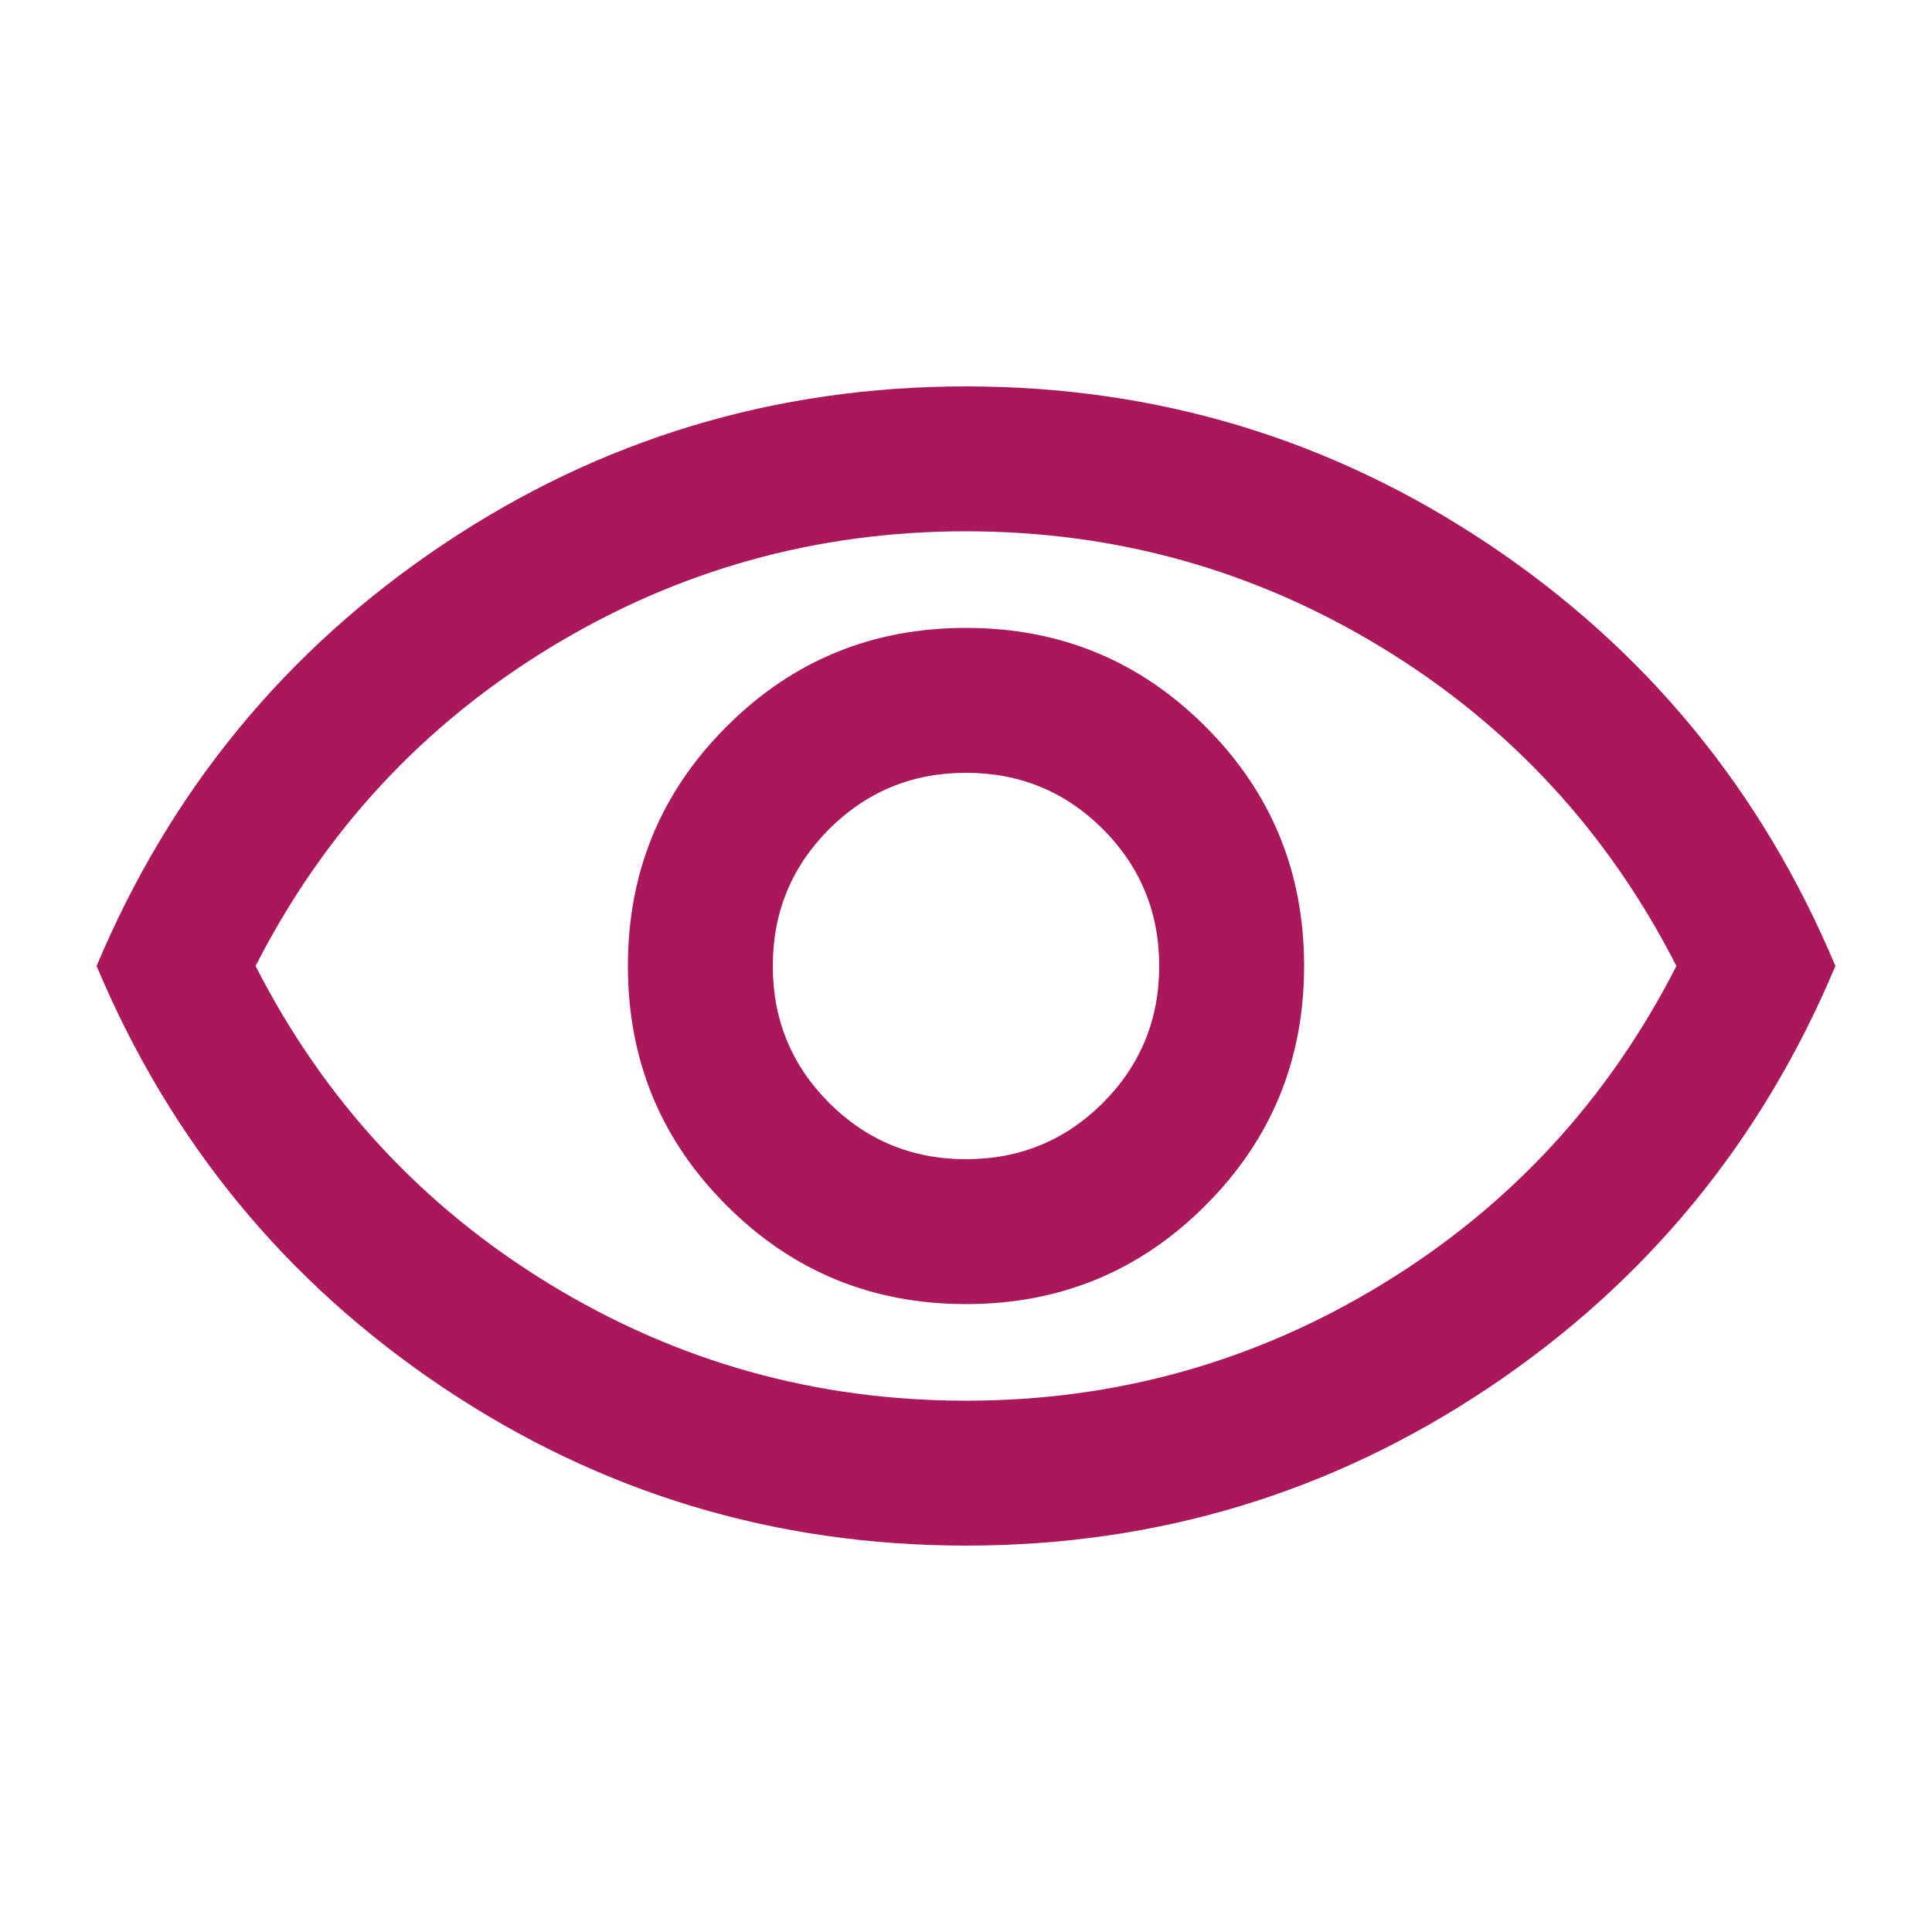 <svg width="14" height="14" viewBox="0 0 14 14" fill="none" xmlns="http://www.w3.org/2000/svg">
<path d="M7 9.45C7.681 9.45 8.259 9.212 8.735 8.735C9.212 8.259 9.45 7.681 9.45 7C9.45 6.319 9.212 5.741 8.735 5.265C8.259 4.788 7.681 4.55 7 4.55C6.319 4.55 5.741 4.788 5.265 5.265C4.788 5.741 4.55 6.319 4.55 7C4.55 7.681 4.788 8.259 5.265 8.735C5.741 9.212 6.319 9.45 7 9.45ZM7 8.4C6.611 8.4 6.281 8.264 6.008 7.992C5.736 7.719 5.6 7.389 5.6 7C5.6 6.611 5.736 6.281 6.008 6.008C6.281 5.736 6.611 5.6 7 5.6C7.389 5.6 7.719 5.736 7.992 6.008C8.264 6.281 8.4 6.611 8.4 7C8.4 7.389 8.264 7.719 7.992 7.992C7.719 8.264 7.389 8.4 7 8.4ZM7 11.2C5.614 11.2 4.351 10.818 3.211 10.055C2.072 9.292 1.235 8.274 0.7 7C1.235 5.726 2.072 4.708 3.211 3.945C4.351 3.182 5.614 2.8 7 2.8C8.386 2.8 9.649 3.182 10.789 3.945C11.928 4.708 12.765 5.726 13.3 7C12.765 8.274 11.928 9.292 10.789 10.055C9.649 10.818 8.386 11.2 7 11.2ZM7 10.15C8.089 10.15 9.095 9.868 10.019 9.304C10.942 8.74 11.652 7.972 12.148 7C11.652 6.028 10.942 5.26 10.019 4.696C9.095 4.132 8.089 3.85 7 3.85C5.911 3.85 4.905 4.132 3.981 4.696C3.058 5.26 2.348 6.028 1.852 7C2.348 7.972 3.058 8.74 3.981 9.304C4.905 9.868 5.911 10.15 7 10.15Z" fill="#AA175A"/>
</svg>

